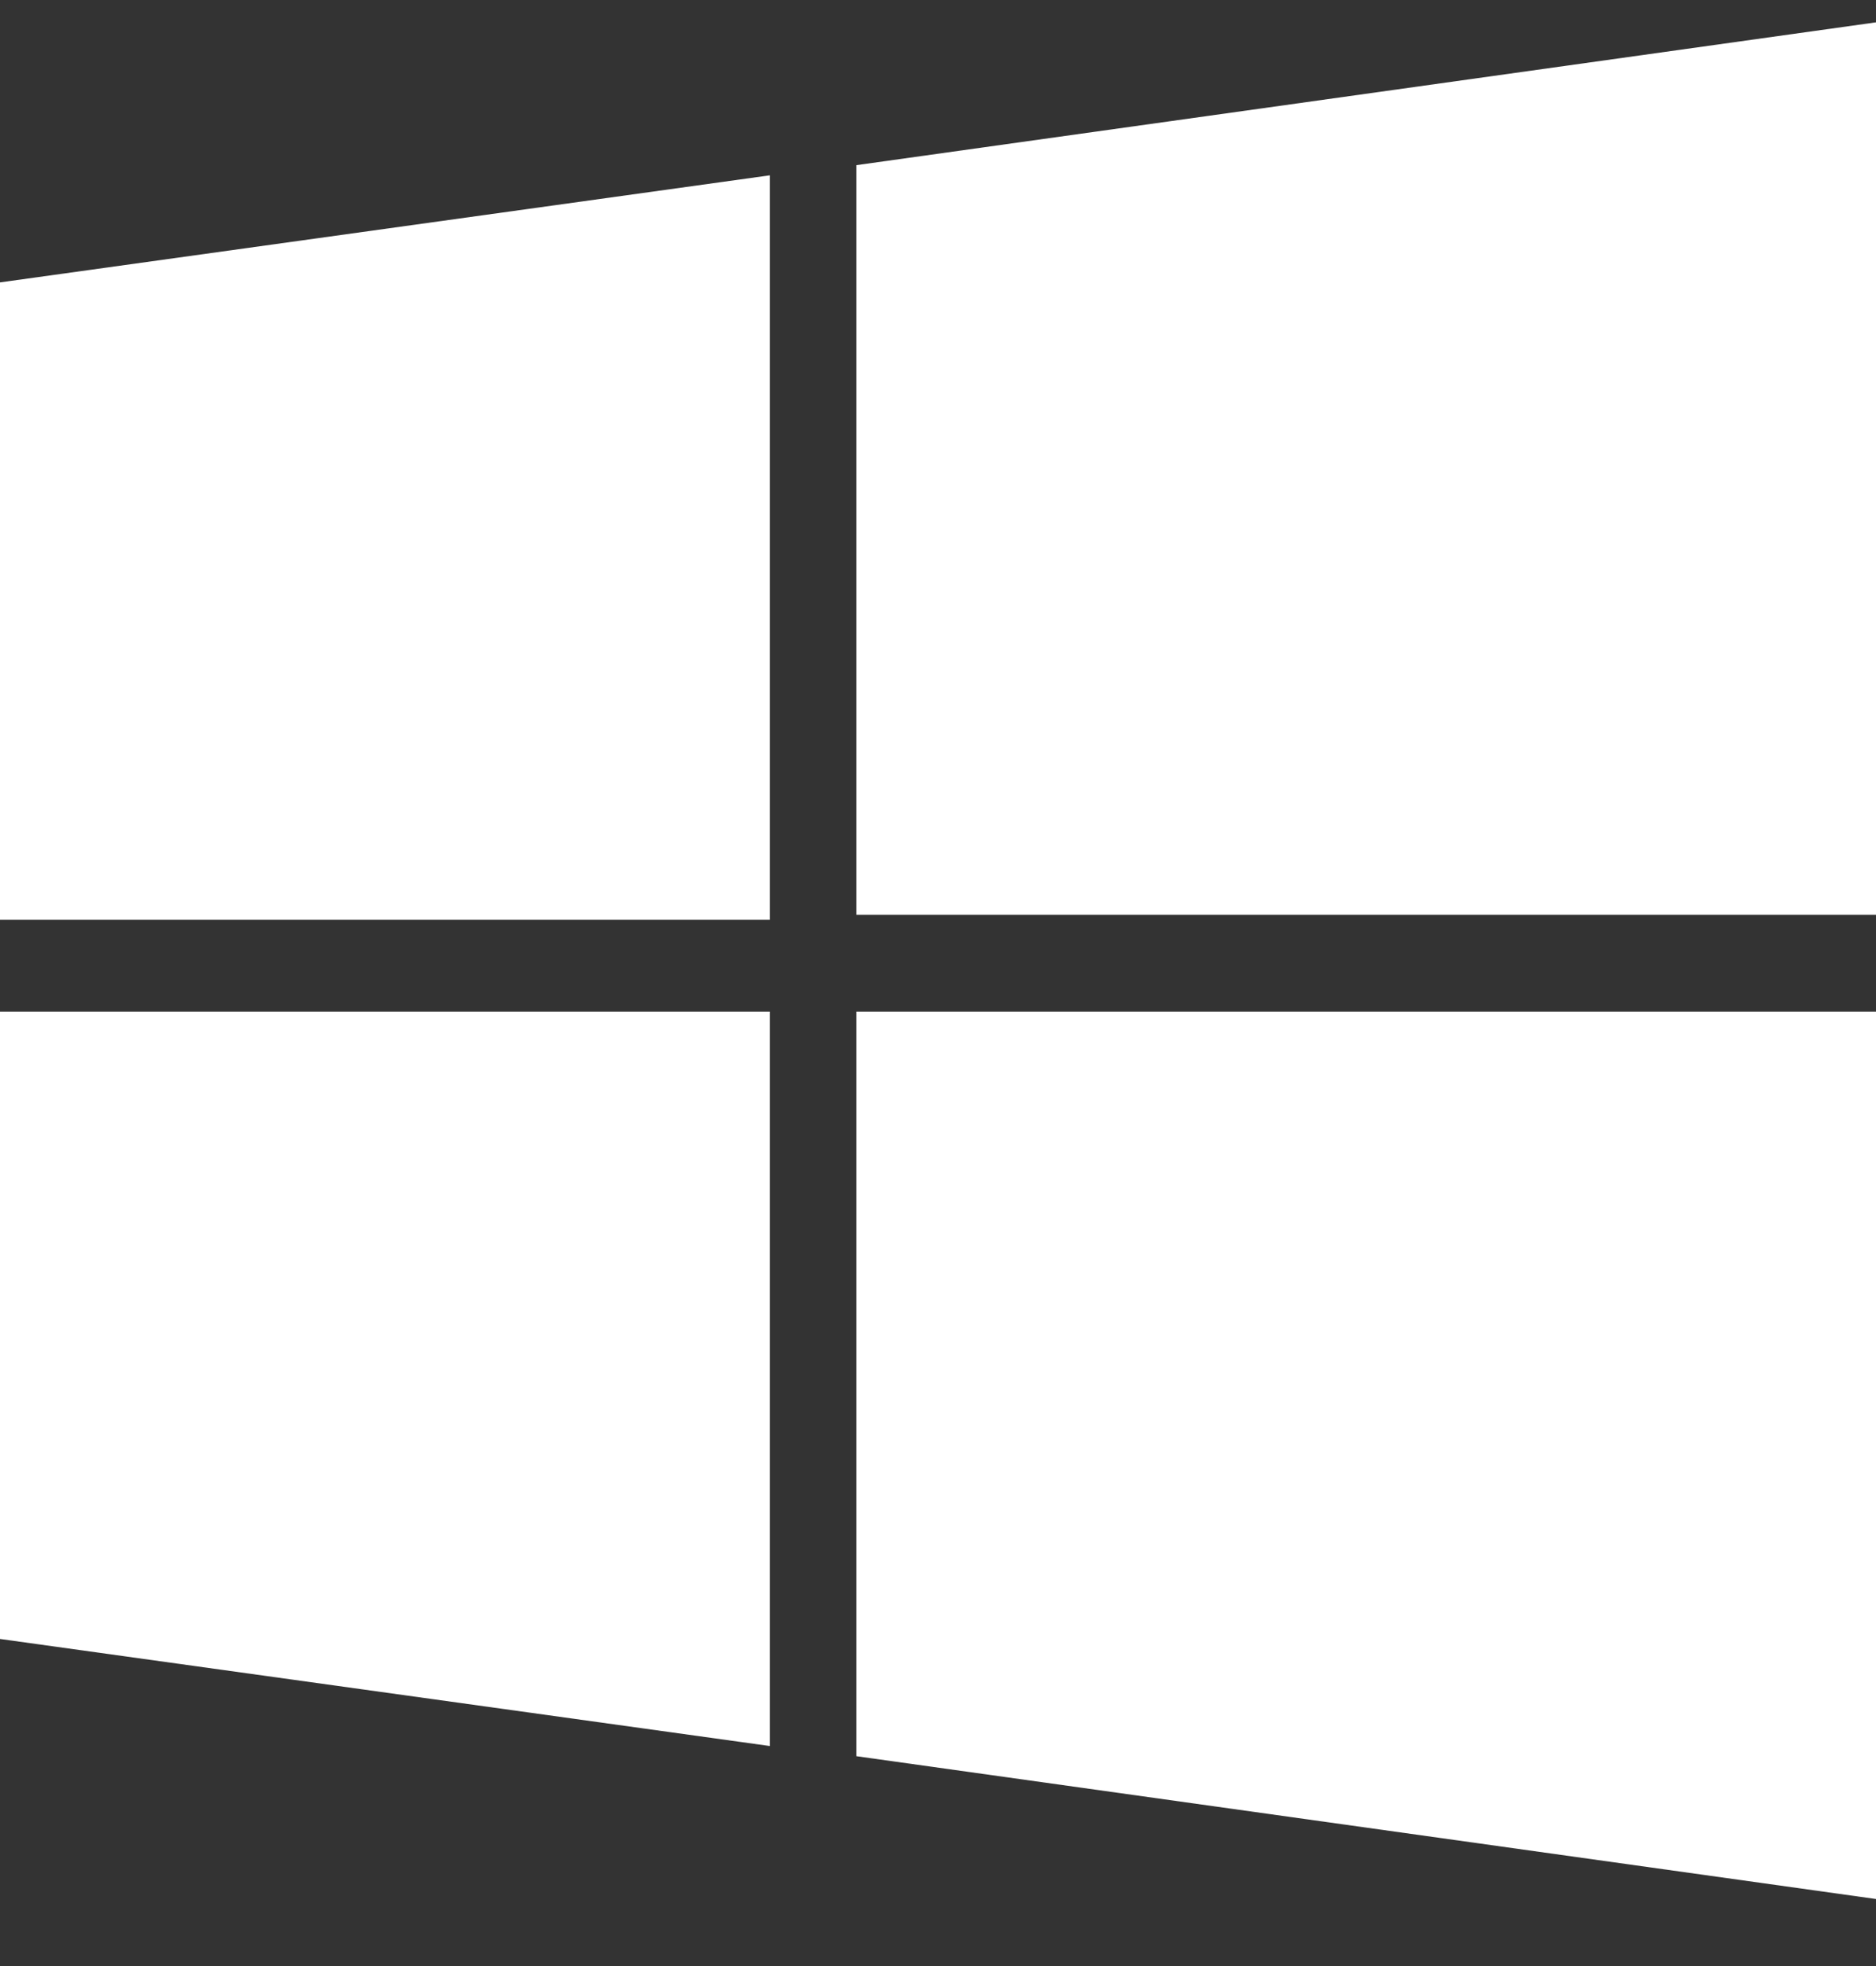 <svg width="21" height="22" viewBox="0 0 21 22" fill="none" xmlns="http://www.w3.org/2000/svg">
<rect x="0" y="0" width="21" height="22" fill="#333333" stroke="none"/>
<path d="M8.617 11.321V19.538L0 18.34V11.321H8.617ZM8.617 1.962V10.293H0V3.16L8.617 1.962ZM21 11.321V21.25L9.587 19.652V11.321H21ZM21 0.25V10.236H9.587V1.848L21 0.25Z" fill="white"/>
</svg>
